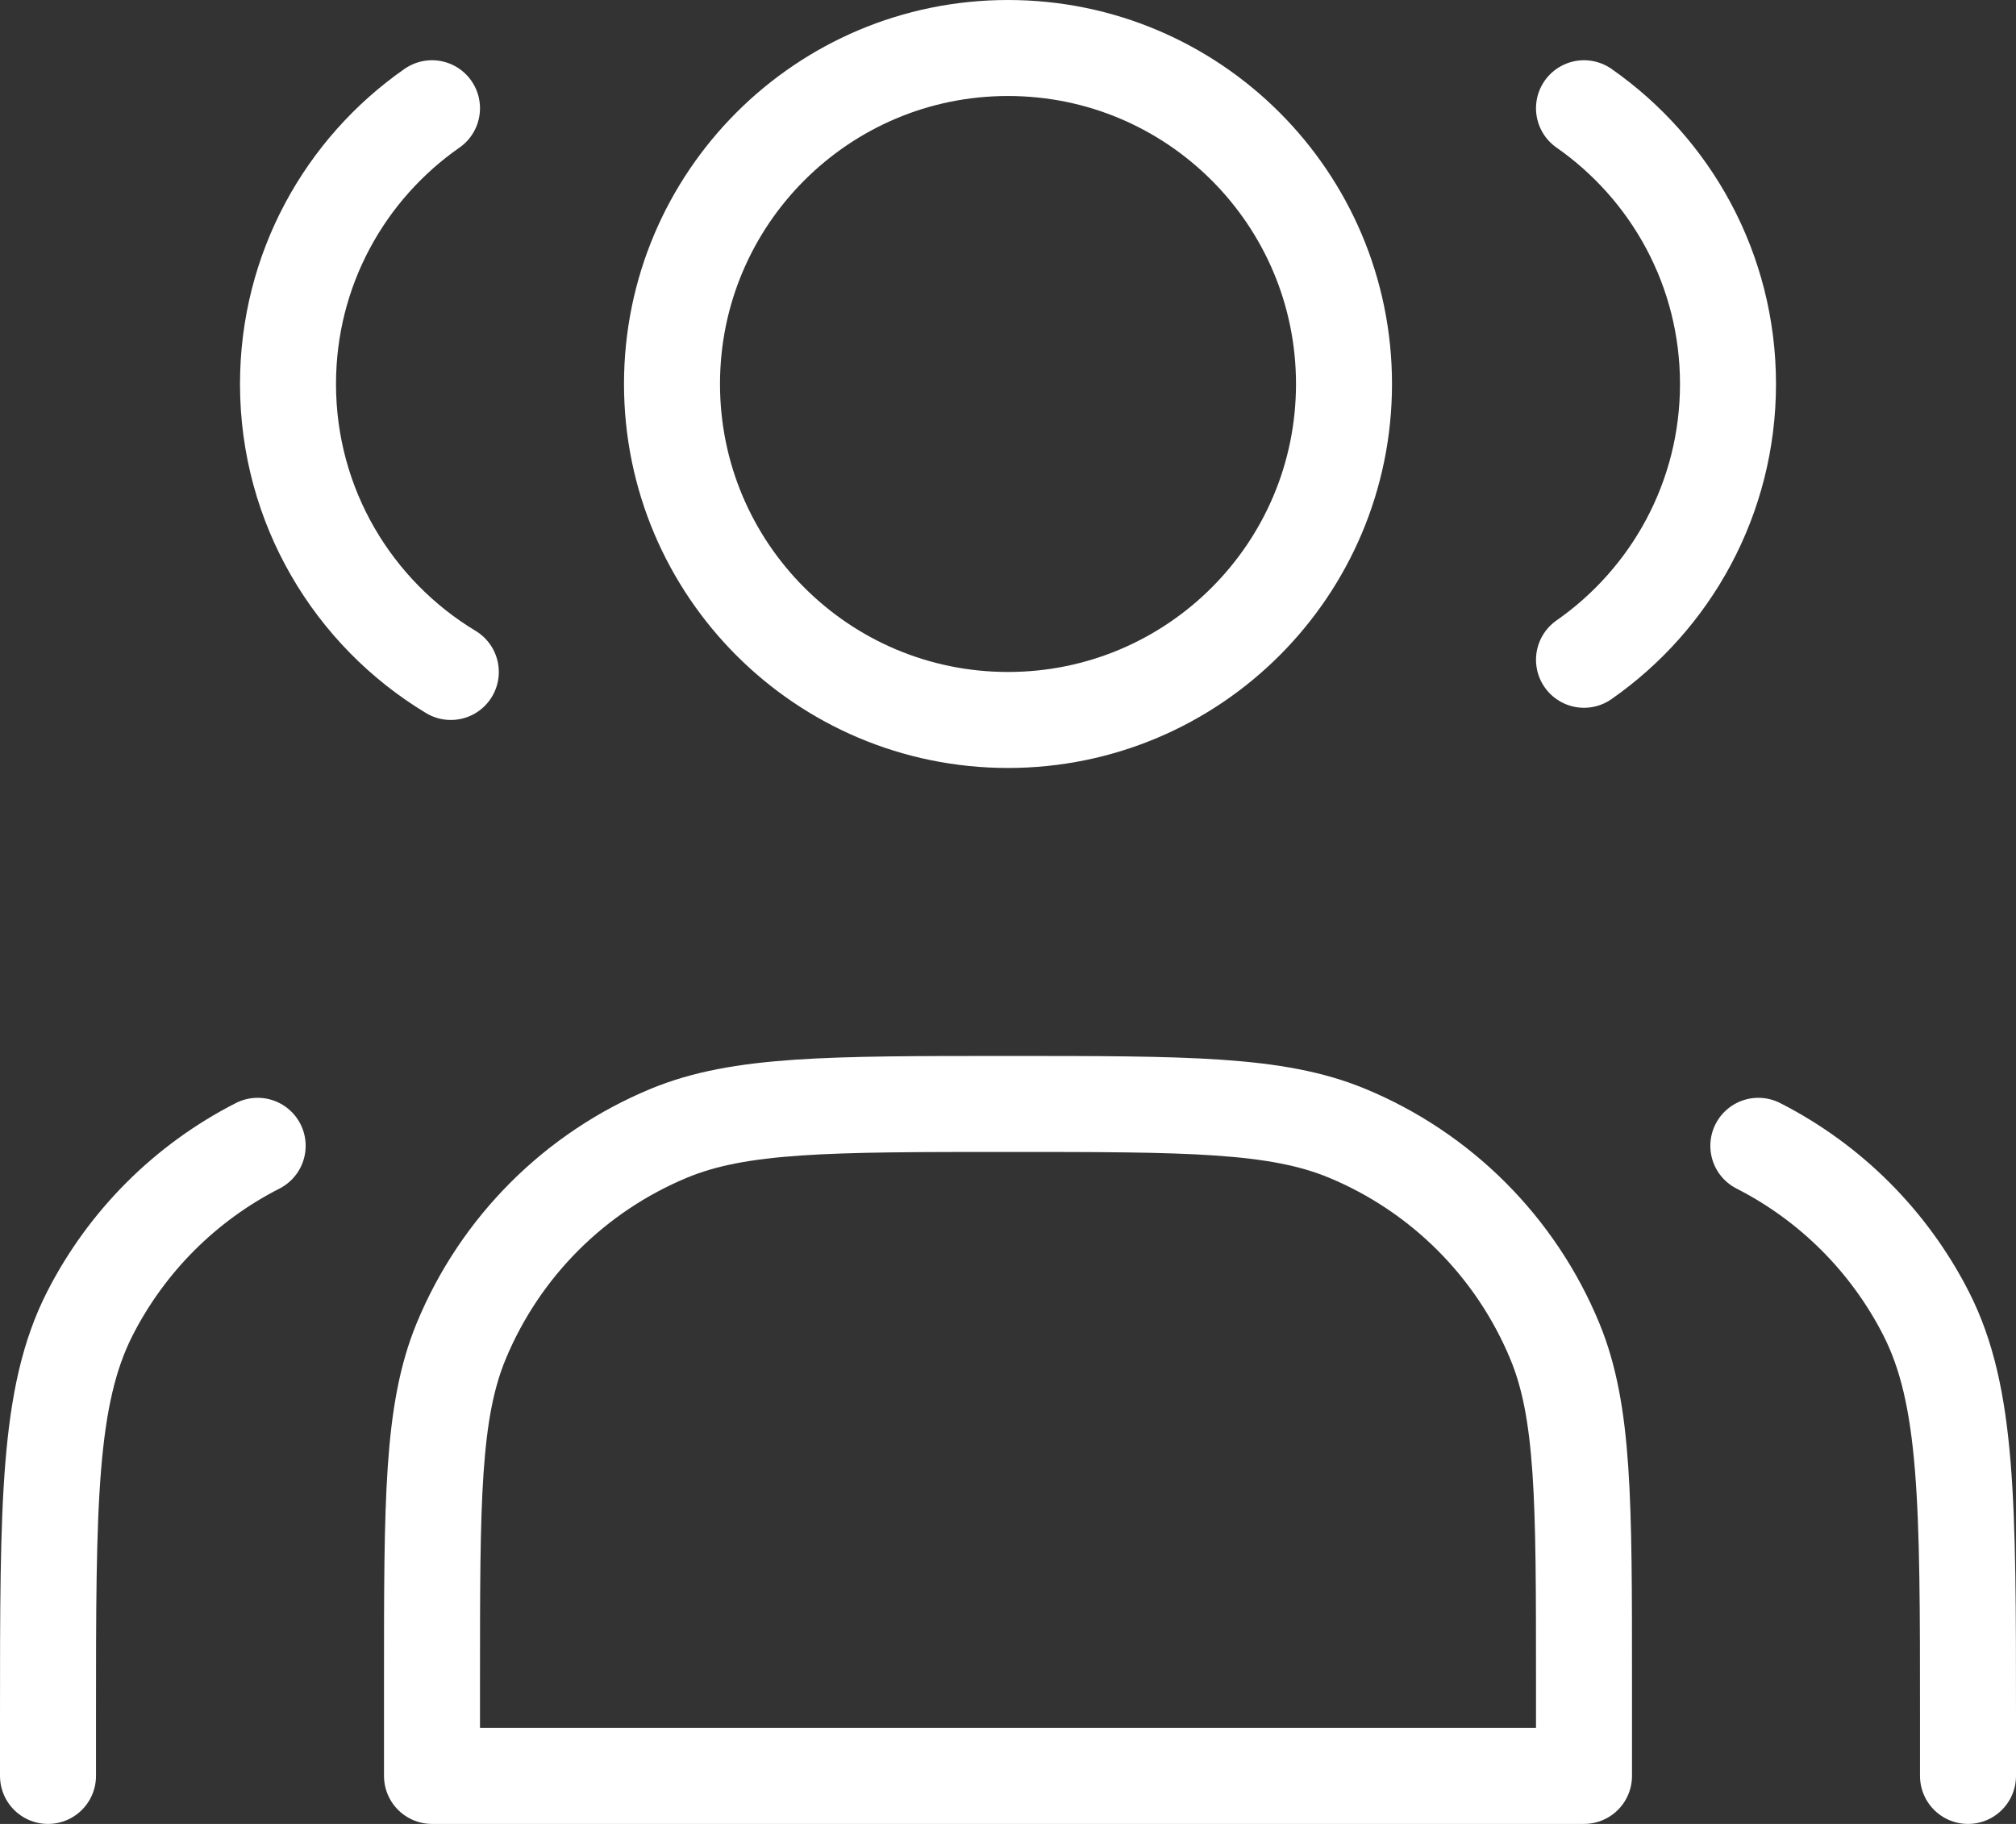 <svg width="42" height="38" viewBox="0 0 42 38" fill="none" xmlns="http://www.w3.org/2000/svg" xmlns:xlink="http://www.w3.org/1999/xlink">
	<rect x="0" y="0" width="42" height="38" fill="#333333" stroke="none"/>
	<desc>
			Created with Pixso.
	</desc>
	<path d="M28 8C28 4.134 24.866 1 21 1C17.134 1 14 4.134 14 8C14 11.866 17.134 15 21 15C24.866 15 28 11.866 28 8L28 8Z" stroke="#FFFFFF" stroke-width="2" stroke-linejoin="round"/>
	<path d="M9 2.255C7.186 3.52 6 5.621 6 8C6 10.546 7.359 12.775 9.392 14" stroke="#FFFFFF" stroke-width="2" stroke-linejoin="round" stroke-linecap="round"/>
	<path d="M33 2.255C34.813 3.52 36 5.621 36 8C36 10.379 34.813 12.481 33 13.746" stroke="#FFFFFF" stroke-width="2" stroke-linejoin="round" stroke-linecap="round"/>
	<path d="M9 37L33 37L33 35C33 31.273 33 29.409 32.391 27.939C31.579 25.978 30.022 24.421 28.061 23.609C26.591 23 24.727 23 21 23C17.272 23 15.409 23 13.938 23.609C11.978 24.421 10.421 25.978 9.609 27.939C9 29.409 9 31.273 9 35L9 37Z" stroke="#FFFFFF" stroke-width="2" stroke-linejoin="round"/>
	<path d="M41 37L41 35.8C41 31.32 41 29.08 40.128 27.368C39.361 25.863 38.137 24.639 36.632 23.872" stroke="#FFFFFF" stroke-width="2" stroke-linejoin="round" stroke-linecap="round"/>
	<path d="M1 37L1 35.8C1 31.32 1 29.08 1.872 27.368C2.639 25.863 3.863 24.639 5.368 23.872" stroke="#FFFFFF" stroke-width="2" stroke-linejoin="round" stroke-linecap="round"/>
	<defs/>
</svg>

